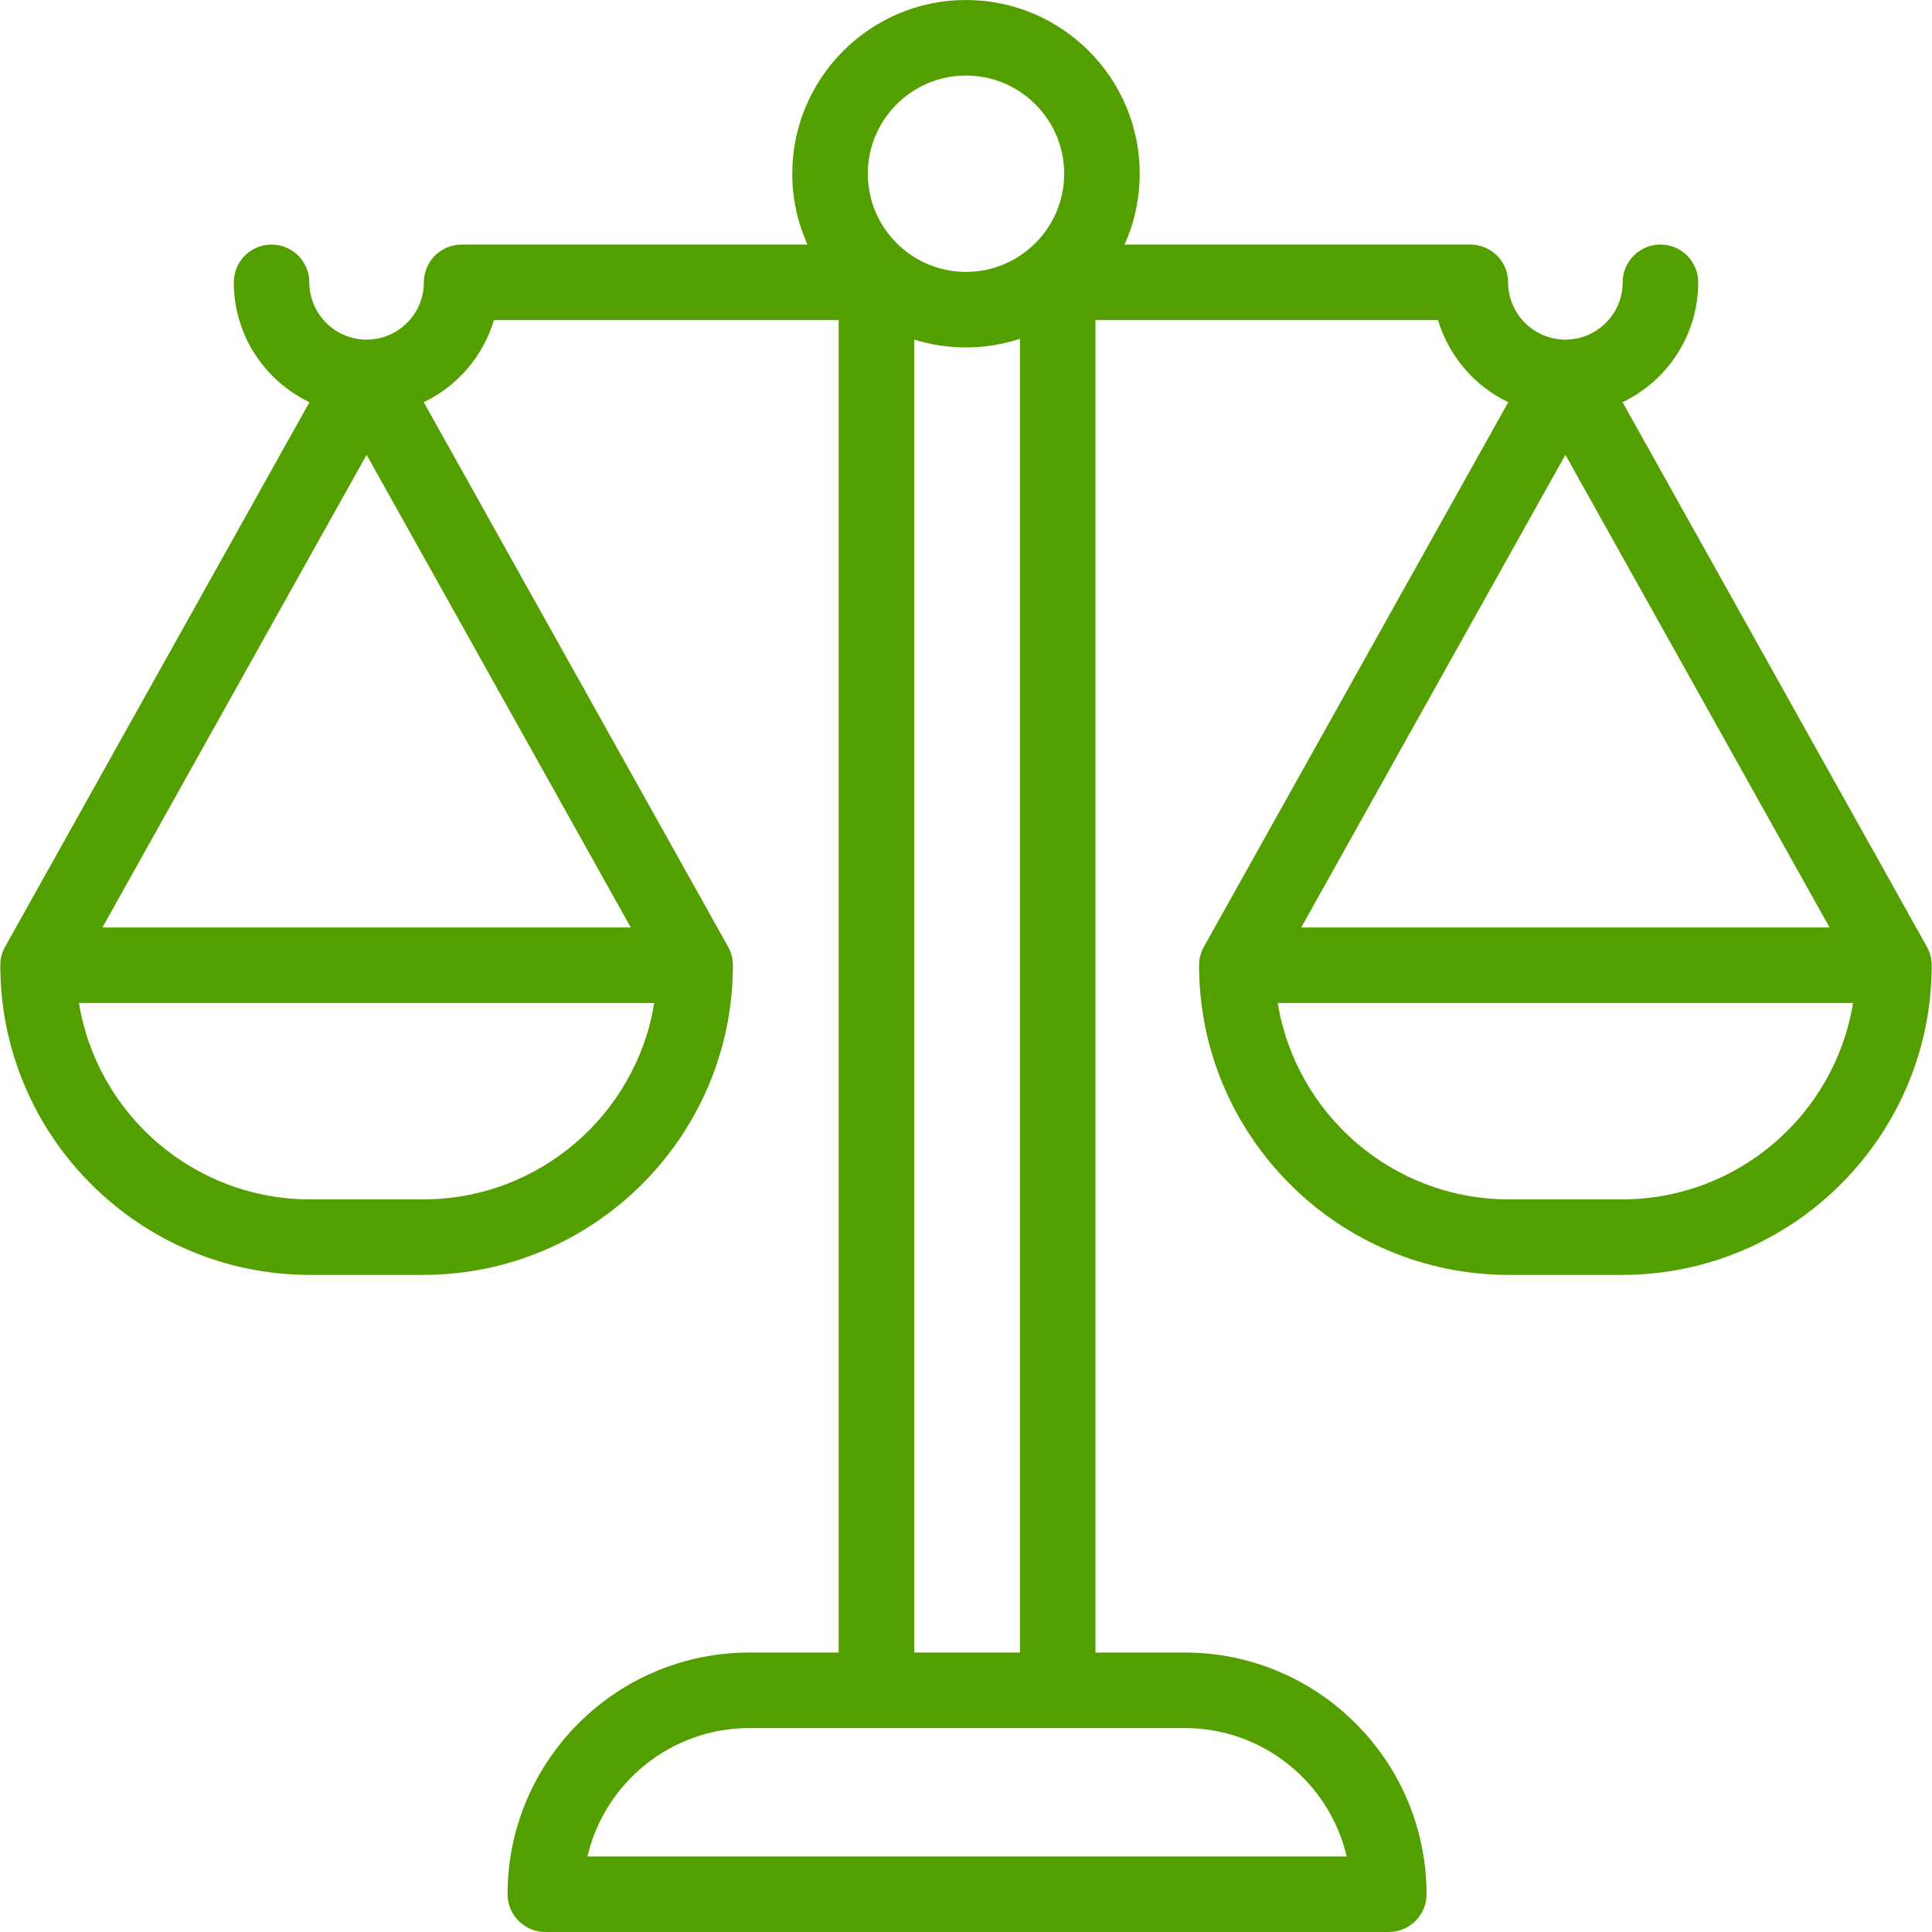 <?xml version="1.0" encoding="UTF-8"?> <svg xmlns="http://www.w3.org/2000/svg" xmlns:xlink="http://www.w3.org/1999/xlink" xmlns:svgjs="http://svgjs.com/svgjs" width="512" height="512" x="0" y="0" viewBox="0 0 511.594 511.594" style="enable-background:new 0 0 512 512" xml:space="preserve" class=""> <g> <g xmlns="http://www.w3.org/2000/svg"> <path id="XMLID_787_" d="m510.246 250.715-80.599-144.212c11.84-5.666 20.038-17.763 20.038-31.741 0-5.522-4.478-10-10-10s-10 4.478-10 10c0 8.363-6.805 15.168-15.168 15.168s-15.168-6.805-15.168-15.168c0-5.522-4.478-10-10-10h-91.568c2.573-5.734 4.016-12.081 4.016-18.762 0-25.364-20.636-46-46-46s-46 20.636-46 46c0 6.681 1.444 13.027 4.016 18.762h-91.568c-5.522 0-10 4.478-10 10 0 8.363-6.805 15.168-15.168 15.168s-15.168-6.805-15.168-15.168c0-5.522-4.478-10-10-10s-10 4.478-10 10c0 13.978 8.198 26.075 20.038 31.741l-80.599 144.212c-.833 1.491-1.271 3.171-1.271 4.879 0 45.215 36.785 82 82 82h30c45.215 0 82-36.785 82-82 0-1.708-.438-3.388-1.271-4.879l-80.6-144.212c8.898-4.259 15.74-12.148 18.59-21.741h91.28v352.832h-23.666c-35.29 0-64 28.71-64 64 0 5.522 4.478 10 10 10h223.333c5.522 0 10-4.478 10-10 0-35.29-28.71-64-64-64h-23.666v-352.832h90.72c2.85 9.593 9.692 17.482 18.59 21.741l-80.6 144.212c-.833 1.491-1.271 3.171-1.271 4.879 0 45.215 36.785 82 82 82h30.001c45.215 0 81.999-36.785 81.999-82 .001-1.708-.437-3.388-1.27-4.879zm-413.169-130.288 69.955 125.167h-139.91zm15 197.167h-30c-30.78 0-56.377-22.555-61.175-52h152.35c-4.798 29.445-30.395 52-61.175 52zm143.72-297.594c14.337 0 26 11.663 26 26s-11.663 26-26 26-26-11.663-26-26 11.663-26 26-26zm100.8 471.594h-201.04c4.539-19.461 22.03-34 42.854-34h115.333c20.822 0 38.314 14.539 42.853 34zm-114.52-54v-347.685c4.335 1.357 8.943 2.091 13.72 2.091 4.985 0 9.782-.808 14.28-2.281v347.875zm242.394-192h-139.91l69.955-125.167zm-54.953 72h-30.001c-30.78 0-56.377-22.555-61.175-52h152.35c-4.798 29.445-30.394 52-61.174 52z" fill="#539f00" data-original="#000000" style=""></path> </g> </g> </svg> 